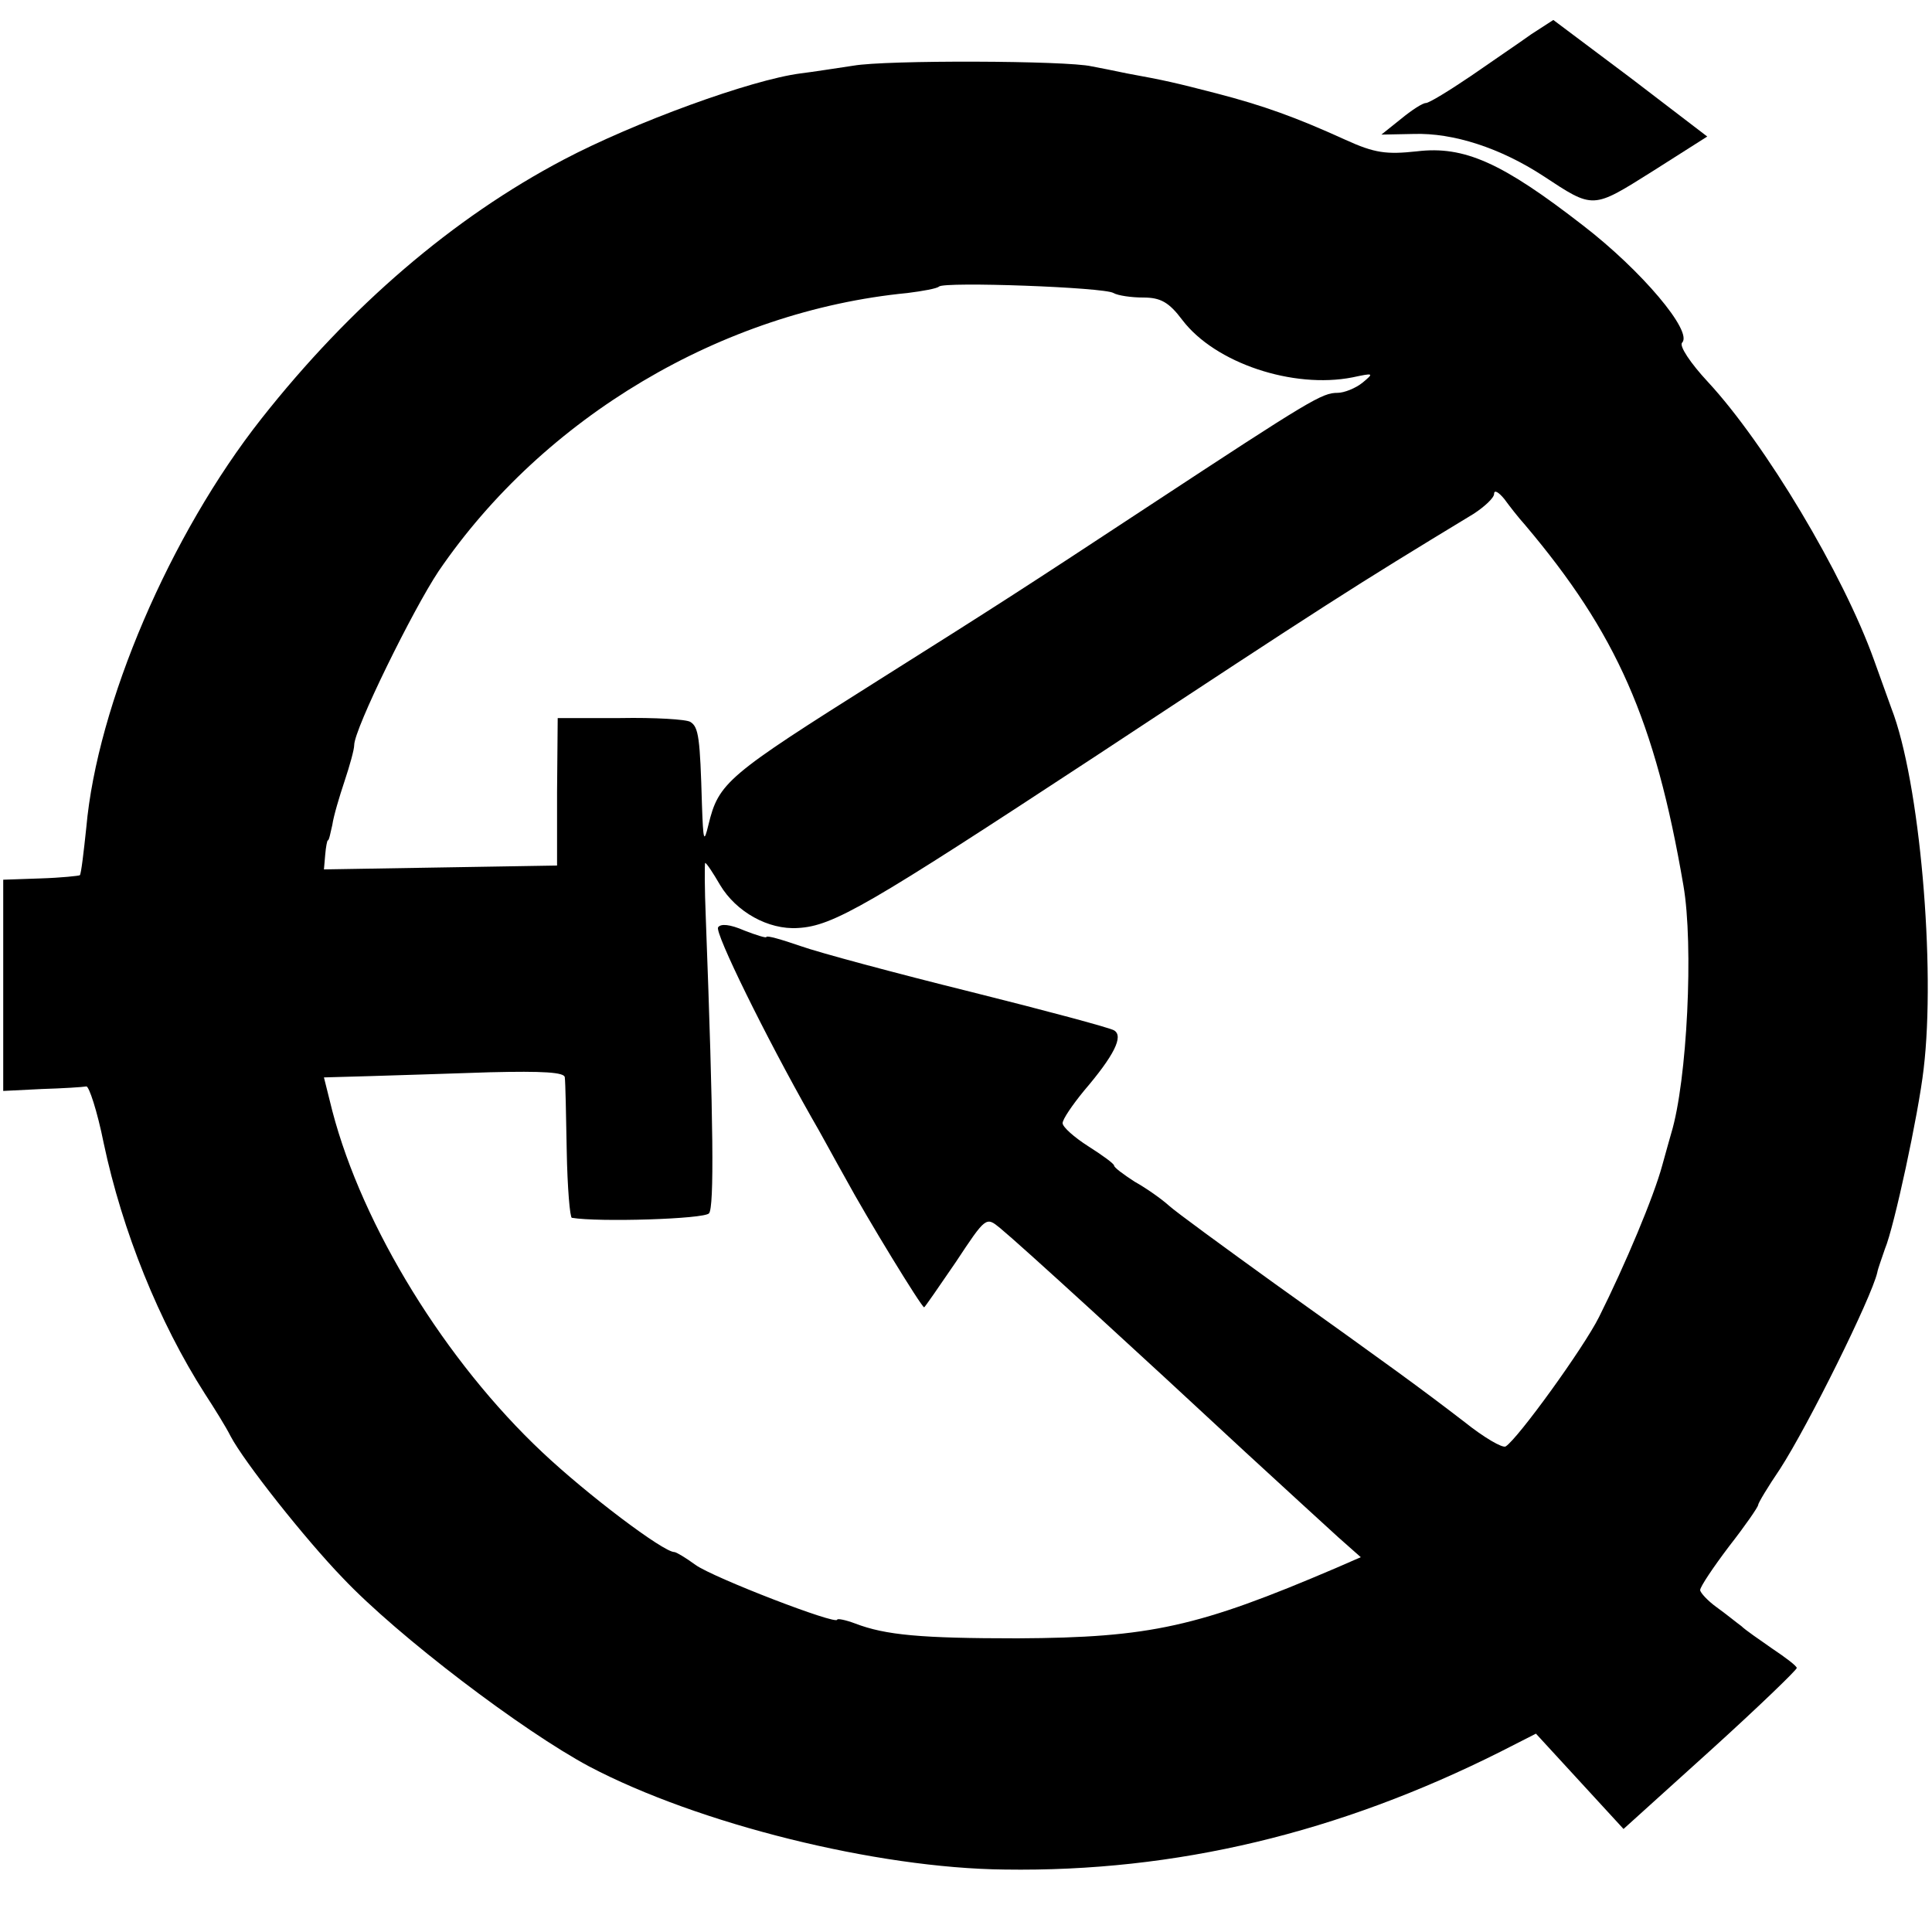 <?xml version="1.0" standalone="no"?>
<!DOCTYPE svg PUBLIC "-//W3C//DTD SVG 20010904//EN"
 "http://www.w3.org/TR/2001/REC-SVG-20010904/DTD/svg10.dtd">
<svg version="1.0" xmlns="http://www.w3.org/2000/svg"
 width="300pt" height="300pt" viewBox="0 0 300 300"
 preserveAspectRatio="xMidYMid meet">
<g transform="translate(0,300) scale(0.1,-0.1)"
fill="#000000" stroke="none">
<path d="M2378 2947 c-18 -13 -61 -42 -94 -65 -34 -23 -65 -42 -70 -42 -5 0
-22 -11 -39 -25 l-30 -24 50 1 c62 2 135 -22 201 -65 79 -52 76 -52 170 7 l85
54 -119 91 -120 90 -34 -22z"/>
<path d="M1325 2898 c-27 -4 -65 -10 -82 -12 -77 -10 -258 -76 -368 -134 -171
-90 -331 -227 -469 -402 -142 -180 -255 -444 -272 -635 -4 -38 -8 -72 -10 -74
-1 -1 -29 -4 -61 -5 l-58 -2 0 -164 0 -164 60 3 c33 1 64 3 69 4 4 1 17 -38
27 -88 29 -137 86 -278 157 -389 15 -23 33 -52 40 -66 21 -40 116 -160 174
-220 86 -91 280 -238 383 -293 169 -89 446 -158 645 -160 266 -4 519 57 770
183 l55 28 68 -74 68 -74 135 122 c74 67 134 125 134 128 0 3 -17 16 -38 30
-20 14 -42 29 -48 35 -7 5 -24 19 -38 29 -14 10 -26 23 -26 27 0 5 20 35 45
68 25 32 45 61 45 64 0 3 15 28 34 56 44 68 142 266 151 305 1 6 7 22 12 37
14 33 52 209 60 279 19 158 -6 447 -50 560 -3 8 -15 42 -27 75 -48 134 -169
336 -258 432 -27 29 -45 56 -40 61 17 17 -63 112 -154 182 -125 97 -184 124
-258 115 -47 -5 -65 -3 -111 18 -77 35 -127 53 -200 72 -66 17 -79 20 -139 31
-19 4 -44 9 -55 11 -38 9 -320 10 -370 1z m404 -353 c7 -4 28 -7 46 -7 27 0
40 -7 61 -35 51 -67 172 -107 264 -89 33 7 34 7 16 -8 -11 -9 -29 -16 -39 -16
-24 0 -41 -10 -292 -175 -199 -131 -238 -156 -419 -270 -238 -150 -250 -160
-266 -226 -7 -29 -8 -25 -10 31 -3 104 -5 121 -18 129 -6 4 -55 7 -109 6 l-97
0 -1 -115 0 -114 -181 -3 -181 -3 2 23 c1 12 3 22 4 22 2 0 4 11 7 24 2 14 11
44 19 68 8 24 15 49 15 56 0 25 91 210 131 270 163 239 440 404 728 432 24 3
46 7 49 10 8 8 257 -1 271 -10z m639 -360 c142 -168 202 -303 246 -560 16 -92
6 -303 -19 -385 -1 -3 -7 -25 -14 -50 -13 -48 -57 -153 -98 -235 -24 -48 -126
-189 -145 -201 -5 -3 -34 14 -64 38 -69 53 -113 85 -295 215 -79 57 -153 111
-164 121 -11 10 -35 27 -53 37 -17 11 -32 22 -32 25 0 3 -18 16 -40 30 -22 14
-40 30 -40 36 0 6 15 28 33 50 47 55 62 85 47 94 -6 4 -107 31 -223 60 -117
29 -236 61 -264 71 -29 10 -53 17 -53 14 0 -2 -16 3 -34 10 -23 10 -37 11 -41
5 -5 -9 73 -168 145 -295 13 -22 36 -65 53 -95 33 -61 118 -200 122 -200 1 0
23 32 49 70 47 71 47 71 69 53 35 -29 212 -191 381 -348 60 -55 124 -114 144
-132 l35 -31 -39 -17 c-213 -91 -287 -108 -494 -109 -150 0 -205 5 -252 23
-16 6 -28 8 -28 6 0 -9 -192 65 -220 85 -15 11 -30 20 -33 20 -17 0 -135 89
-205 155 -150 141 -279 350 -326 530 l-13 52 71 2 c39 1 123 4 187 6 82 2 116
0 116 -8 1 -7 2 -58 3 -114 1 -57 5 -104 8 -104 41 -7 206 -2 213 7 8 10 7
138 -5 457 -2 48 -2 87 -1 87 2 0 12 -15 23 -34 25 -42 75 -70 121 -67 55 3
109 35 461 266 361 238 400 263 588 377 17 11 32 25 32 31 0 7 7 3 16 -8 8
-11 22 -29 32 -40z"/>
</g>
</svg>
